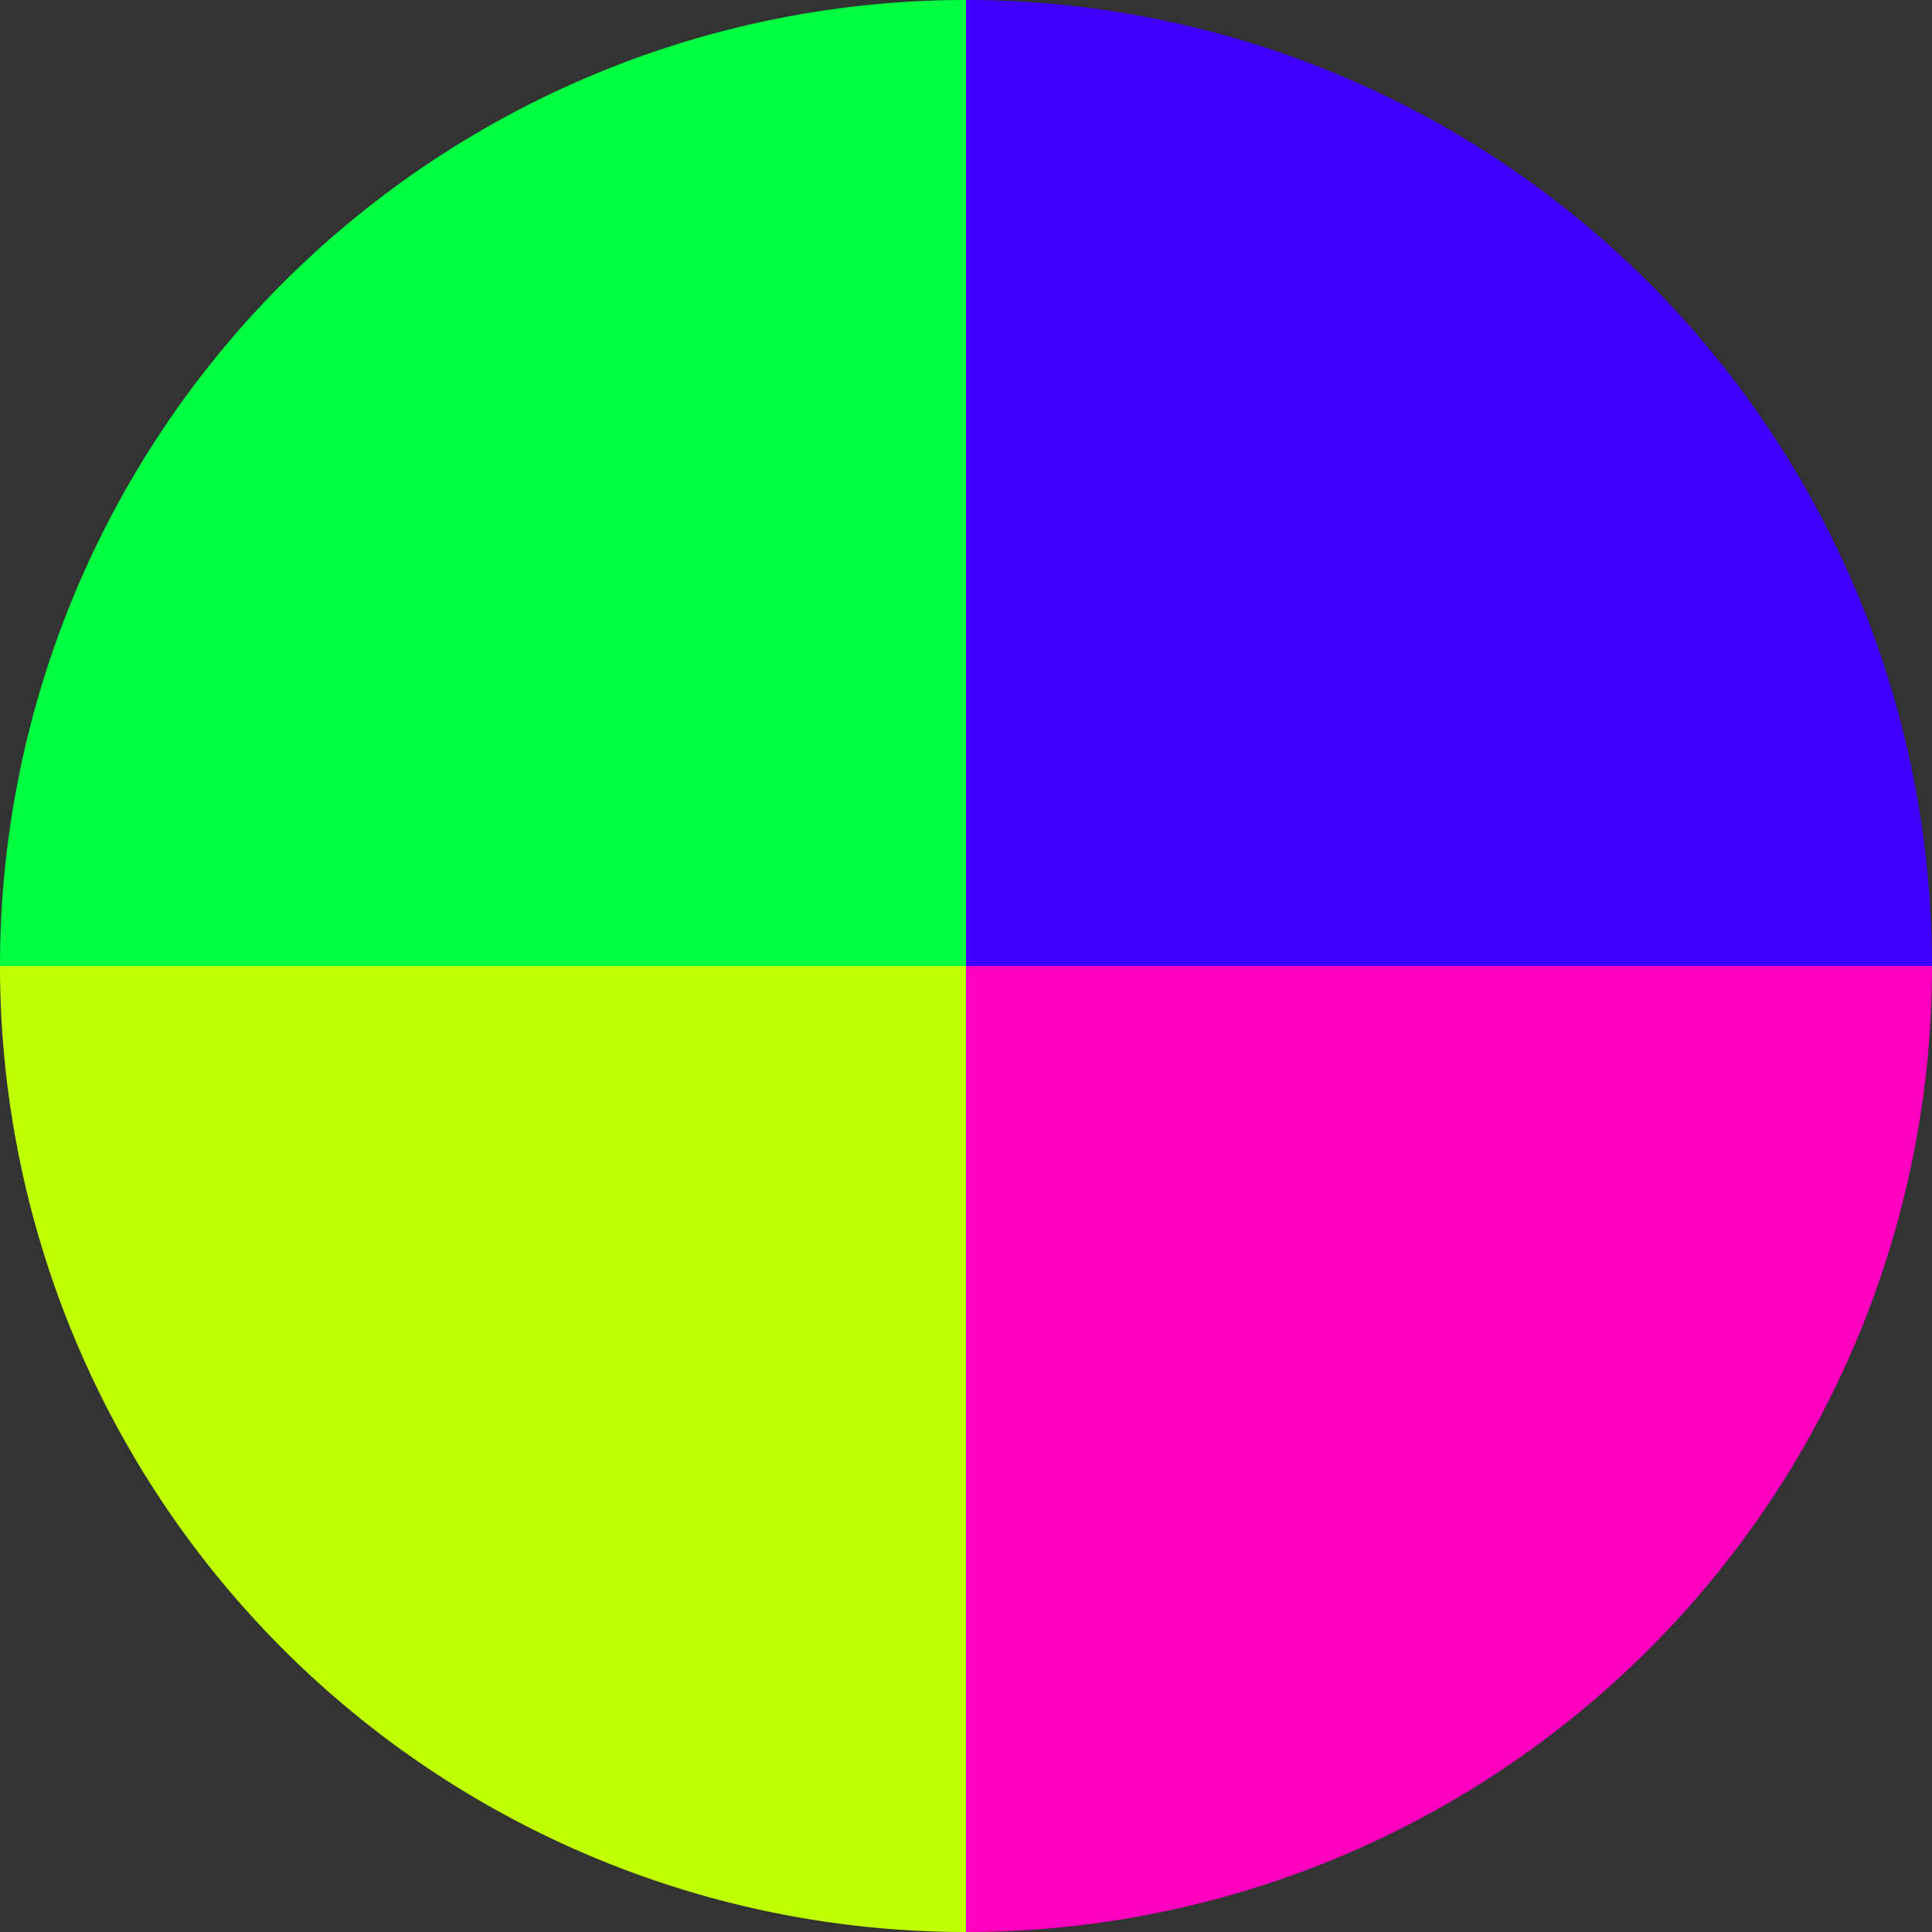 <?xml version="1.0" standalone="no"?>
<svg width="500" height="500" viewBox="-1 -1 2 2" xmlns="http://www.w3.org/2000/svg">
        <rect x="-1" y="-1" width="2" height="2" fill="#333333" stroke="none"/>
        <path d="M 0 -1 
             A 1,1 0 0,1 1 0             L 0,0
             z" fill="#4000ff" />
            <path d="M 1 0 
             A 1,1 0 0,1 0 1             L 0,0
             z" fill="#ff00bf" />
            <path d="M 0 1 
             A 1,1 0 0,1 -1 0             L 0,0
             z" fill="#bfff00" />
            <path d="M -1 0 
             A 1,1 0 0,1 -0 -1             L 0,0
             z" fill="#00ff40" />
    </svg>
